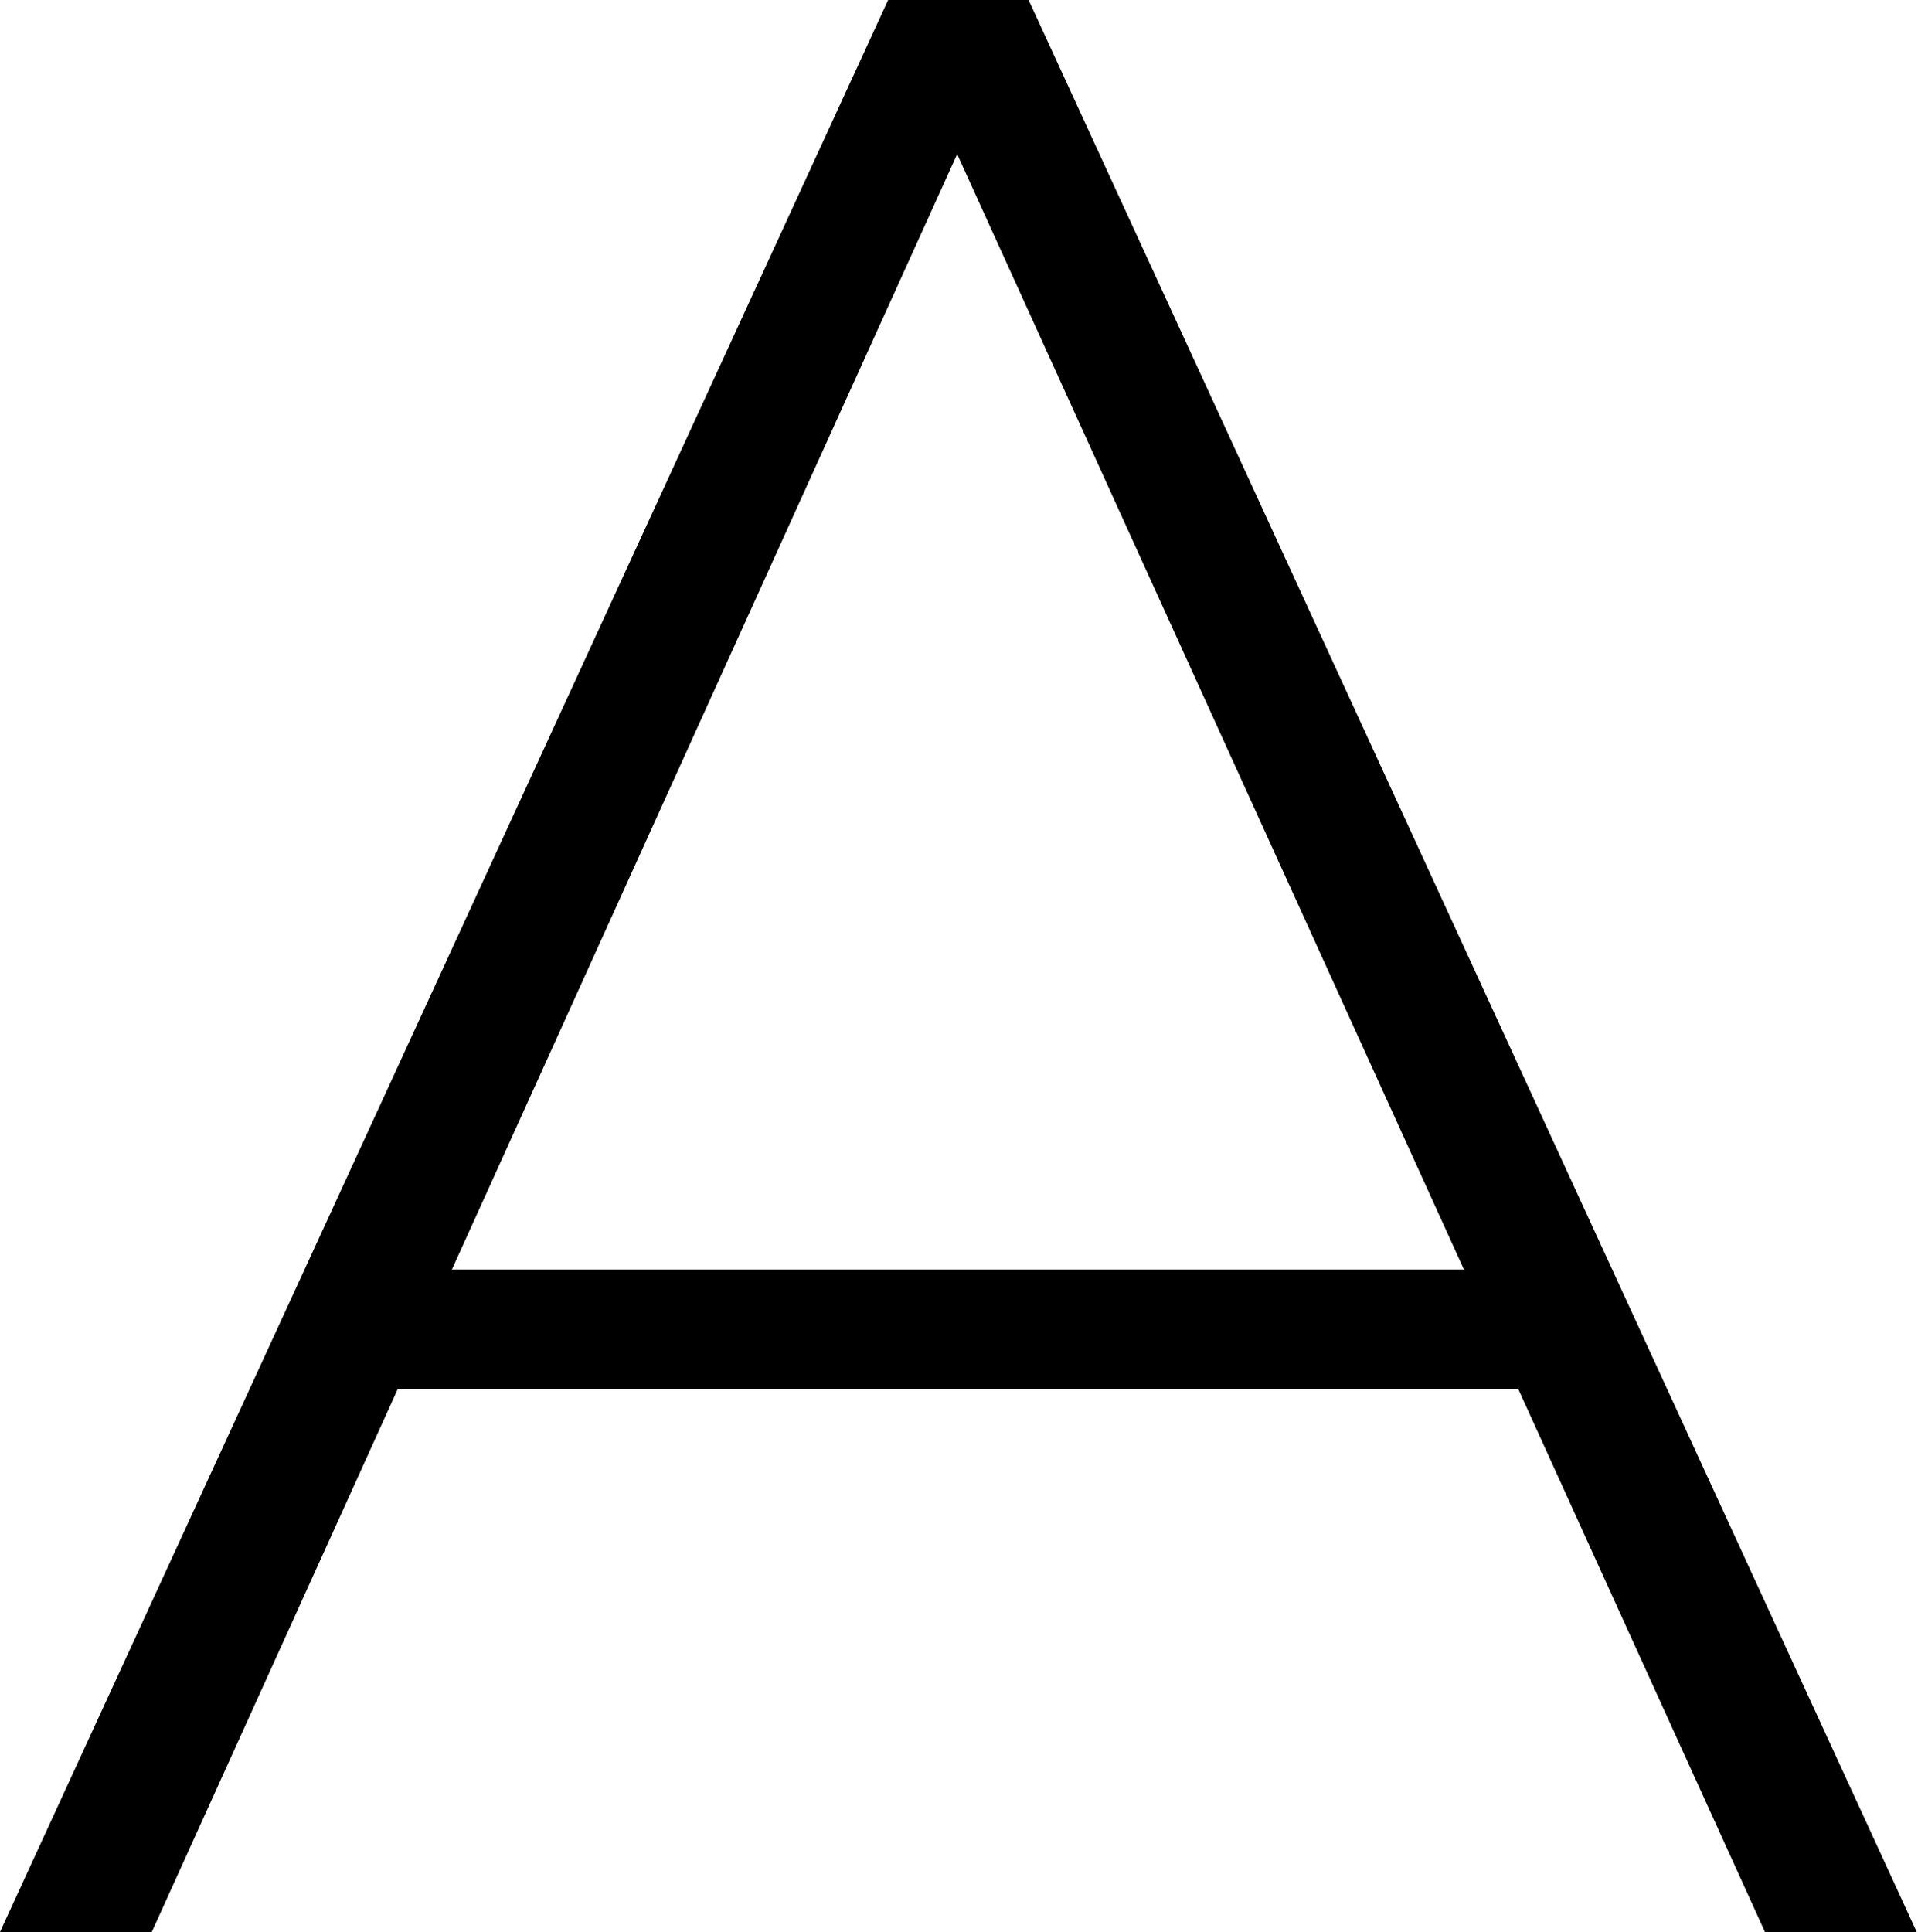 <?xml version="1.0" encoding="UTF-8"?>
<svg id="_レイヤー_2" data-name="レイヤー 2" xmlns="http://www.w3.org/2000/svg" viewBox="0 0 15.29 15.4">
  <g id="_レイヤー_1-2" data-name="レイヤー 1">
    <path d="M0,15.4L7.08,0h1.12l7.08,15.4h-1.21L7.39.7h.48L1.21,15.4H0ZM2.6,11.07l.37-.95h9.22l.37.95H2.6Z"/>
  </g>
</svg>